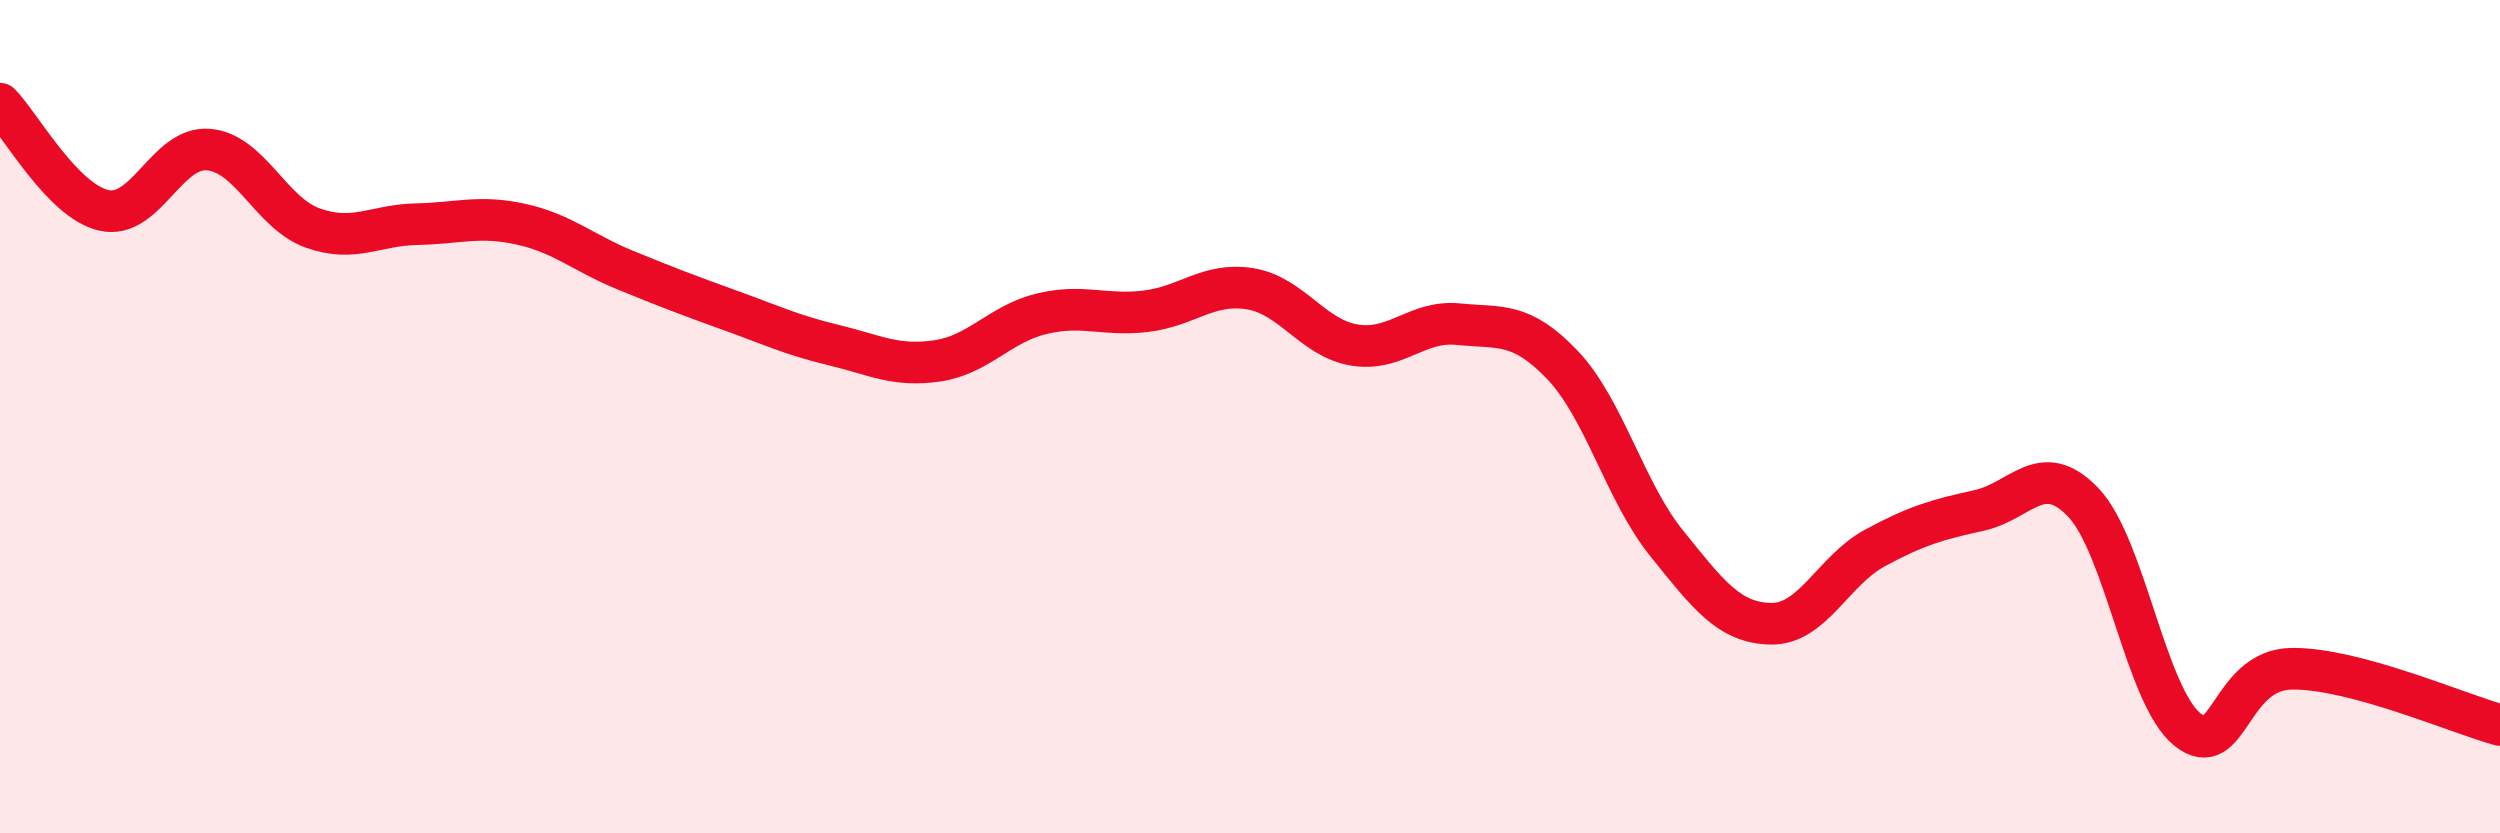 
    <svg width="60" height="20" viewBox="0 0 60 20" xmlns="http://www.w3.org/2000/svg">
      <path
        d="M 0,2.49 C 0.5,3 1.5,4.83 2.5,5.05 C 3.5,5.27 4,3.51 5,3.59 C 6,3.67 6.5,5.11 7.5,5.47 C 8.5,5.83 9,5.4 10,5.38 C 11,5.36 11.5,5.16 12.5,5.38 C 13.5,5.6 14,6.07 15,6.48 C 16,6.89 16.5,7.08 17.5,7.44 C 18.5,7.8 19,8.04 20,8.28 C 21,8.52 21.5,8.81 22.5,8.66 C 23.5,8.51 24,7.77 25,7.53 C 26,7.29 26.5,7.59 27.5,7.47 C 28.5,7.35 29,6.77 30,6.93 C 31,7.09 31.5,8.11 32.5,8.28 C 33.5,8.45 34,7.68 35,7.78 C 36,7.88 36.5,7.71 37.5,8.76 C 38.5,9.81 39,11.8 40,13.04 C 41,14.28 41.5,14.95 42.5,14.97 C 43.5,14.99 44,13.69 45,13.15 C 46,12.61 46.5,12.47 47.5,12.25 C 48.5,12.03 49,11.01 50,12.06 C 51,13.11 51.5,16.71 52.5,17.51 C 53.5,18.31 53.5,16.07 55,16.05 C 56.5,16.03 59,17.13 60,17.4L60 20L0 20Z"
        fill="#EB0A25"
        opacity="0.1"
        stroke-linecap="round"
        stroke-linejoin="round"
      />
      <path
        d="M 0,2.49 C 0.5,3 1.5,4.83 2.5,5.05 C 3.5,5.27 4,3.51 5,3.59 C 6,3.67 6.5,5.11 7.5,5.47 C 8.5,5.83 9,5.4 10,5.38 C 11,5.36 11.5,5.16 12.5,5.38 C 13.5,5.6 14,6.07 15,6.48 C 16,6.89 16.5,7.08 17.5,7.44 C 18.5,7.8 19,8.04 20,8.28 C 21,8.52 21.5,8.81 22.5,8.66 C 23.5,8.51 24,7.77 25,7.53 C 26,7.29 26.5,7.59 27.5,7.47 C 28.5,7.35 29,6.77 30,6.93 C 31,7.09 31.5,8.11 32.5,8.28 C 33.5,8.45 34,7.68 35,7.78 C 36,7.88 36.5,7.71 37.5,8.76 C 38.5,9.81 39,11.8 40,13.04 C 41,14.28 41.5,14.95 42.5,14.97 C 43.5,14.99 44,13.69 45,13.15 C 46,12.61 46.5,12.47 47.5,12.25 C 48.5,12.03 49,11.01 50,12.06 C 51,13.11 51.5,16.71 52.5,17.51 C 53.5,18.31 53.5,16.07 55,16.05 C 56.5,16.03 59,17.13 60,17.4"
        stroke="#EB0A25"
        stroke-width="1"
        fill="none"
        stroke-linecap="round"
        stroke-linejoin="round"
      />
    </svg>
  